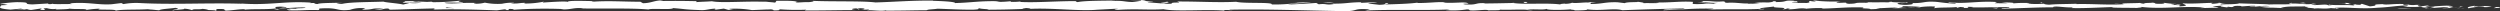<svg height="3.237" viewBox="0 0 728.278 3.237" width="728.278" xmlns="http://www.w3.org/2000/svg" version="1.1" xmlns:xlink="http://www.w3.org/1999/xlink"><rect x="0" y="0" width="728.278" height="3.237" fill="#333333" stroke="none"/><clipPath id="a"><path d="m0 0h728.278v3.237h-728.278z"/></clipPath><g clip-path="url(#a)" fill="#fff"><path d="m728.1 2.283c.381-.086.165-.281-.89-.243l-.75.331z"/><path d="m721 1.67c-1.242.16-2.674.442-1.87.746 1.23-.318 1.528-.185 2.852-.564 1.057-.038 1.844.107 1.666.228a14.689 14.689 0 0 0 2.21-.135 17.224 17.224 0 0 0 -4.936-.055c-.39-.073-.011-.159.078-.22"/><path d="m617.757 1.154.665.039c-.181-.021-.409-.033-.665-.039"/><path d="m553.791.972a1.981 1.981 0 0 0 .715-.072c-.452.022-.824.042-.715.071"/><path d="m542.87.608c.234.01.432.015.644.022a2.652 2.652 0 0 0 -.644-.022"/><path d="m617.757 1.154-1.709-.1c-.119.108.876.08 1.709.1"/><path d="m706.76 2.468a9.036 9.036 0 0 0 .928-.087c-.294.014-.578.026-.872.035a.288.288 0 0 1 -.056.052"/><path d="m645.955.886h.519a3.842 3.842 0 0 0 .432-.135z"/><path d="m667.6.835a1.178 1.178 0 0 0 -.847.392 3.268 3.268 0 0 1 1.067-.193c.008-.053-.056-.117-.22-.2"/><path d="m701.91 1.329.609-.039c-.158.012-.425.024-.609.039"/><path d="m630.466.825a.419.419 0 0 0 -.2-.1c0 .036.077.069.2.1"/><path d="m25.187 2.937c.016-.02-.008-.033 0-.05-.125.028-.163.048 0 .05"/><path d="m.1 1.545.349-.015a.314.314 0 0 0 .075-.158z"/><path d="m522.883.248h.089c.525-.032.228-.026-.089 0"/><path d="m339.4.455c2.079.251-3.383.323-.253.6-.292-.11 2.844-.439.253-.6"/><path d="m706.2 2.432c-.292 0-.589.006-.887 0 .4.009.676.008.887 0"/><path d="m339.143 1.056.323.027-.323-.029"/><path d="m476.83.416a2.019 2.019 0 0 0 .47.123c-.016-.029-.122-.064-.47-.123"/><path d="m511.138.816-.849-.038c.337.026.61.035.849.038"/><path d="m459.016.813a8.438 8.438 0 0 0 -1.249-.023 1.626 1.626 0 0 0 .192.035 4.091 4.091 0 0 1 1.057-.012"/><path d="m440.475.815c.1.021.228.038.342.057.184-.006.4-.01.588-.015z"/><path d="m81.534 2.8a3.872 3.872 0 0 1 -.856-.253c.286.2-2.438.272.856.253"/><path d="m706.751 2.31a1.114 1.114 0 0 1 -.551.121c.213 0 .417-.009.617-.015.054-.042.065-.081-.066-.106"/><path d="m458.262 3.031-2.946-.042c.824.028 1.894.042 2.946.042"/><path d="m214.549 2.762-.676.034a3.6 3.6 0 0 0 .676-.034"/><path d="m446.575 3.031a13.808 13.808 0 0 0 -1.659-.194 2.222 2.222 0 0 0 -.342.072z"/><path d="m80.672 2.546h.006z"/><path d="m61.269 3.214c2.807.008 1.318-.362 1.914-.574 3.35-.105 1.55.272 2.69.461 2.092-.1 3.7-.437 5.256-.423.117.061.42.083.065.16 2.211-.294 6.565-.015 9.141-.384a1.125 1.125 0 0 1 .337.092c-.417-.185-.481-.373-.4-.507a10.143 10.143 0 0 1 2.809.008 3.332 3.332 0 0 0 -1.2.166l1.319-.105c1.187.347-1.8.12-1.8.377 2.571-.113 5.567-.4 7.537-.3.412.339-4.607.114-1.978.416l-3.048-.13c2.329.536-1.852-.037.288.536 4.011.1 4.487-.173 8.489-.074.9-.189-.3-.279.6-.468 5.688-.339 4.477.854 8.659.4a9.8 9.8 0 0 1 4.479-.429l-1.015.384c3.884.038 2.217-.552 6.285-.294-.723.151-3.053.128-2.465.173 2.635.3 1.864-.218 3.89-.218l.419.34c4.135-.053 8.69-.3 13.27-.361-.253.1-1.038.208.033.312 5.776-.17 12.33.041 17.9.243l2.128-.293c.5 0 .919.132.383.189 2.171.111.112-.186 1.156-.3 1.235-.021 1.632.168.848.256a131.792 131.792 0 0 1 14.952-.221l-.787.087c3.144.119 3.547-.6 6.463-.328l-.559.052c6.823.127 14.363-.142 19.568.3.99-.423 6.753.188 7.192-.4 3.9.293 2.78.4 8.267.594 1.464.027 2.183-.368 3.995-.429l.045.308 2.459-.323 1.309.368 1.7-.079c-.677-.018-1.439-.138-1.336-.227a29.417 29.417 0 0 1 6.536.373l6.28-.261a10.171 10.171 0 0 1 -2.023.245c3.352-.314.609.325 3.681.037-.412-.07.222-.184.292-.246a68.007 68.007 0 0 0 7.6.109l-.495.213c4.658.054 9.819-.1 15.047-.1-1.875-.1-1.444-.467.089-.5l.613.326c.99-.2-1.6-.123.43-.37 1.953.038 1.313.371.192.477l2.374-.113c.139.1-.417.148-.562.272.974-.2 4.1.327 5.5-.024l.134.1c5.225 0 7.6-.109 11.852-.126.083-.281 1.748-.218 3.016-.446 3.128.09 6.6.311 10.37.287 2.648-.14.773-.238 1.964-.4.2.256 3.96.232 2.007.416 4.524-.042 5.778-.051 11.5-.259-.621-.105-1.319-.151-.957-.238 1.038-.042 2.362.107 2.213.23l-.274.027c6.422-.384 14.822.747 19.935.213l-.286.026 5.3-.278c2.439.044-1.463.192.342.351 5.72-.427 9.038.062 13.749-.223 3.646.756 12.939-.053 17.861.429l-.284-.178a8.725 8.725 0 0 1 2.476.143c-.133-.138-1.38-.16-.59-.257 10.777-.214 22.243.26 33.29.421 4.041.048 2.293-.921 7.387-.5l-1.445.331c8.154-.4 16.674.013 24.656-.323a4.54 4.54 0 0 1 -1.269.174 26.071 26.071 0 0 0 6.264-.184c1.243.022.288.177 1.054.277 1.691.141 4.245-.307 5.144-.068.153.039-.475.078-.785.1 1.1-.116 5.135.03 4.08-.247 3 .132 5.731-.123 8.121.041 1.558-.31 5.129.149 5.624-.289-.215.452 5.252.365 7.147.152-.634.137 1.647.142.9.331 2.162-.006 4.143-.09 3.766-.323 3.983.542 8.006-.435 10.248.259 6.422-.244 12.365-.408 18.141-.514-.208.451-6.385.045-6.137.518 5.48-.185 8.641-.573 14.076-.464 1.407.062-.8.2-1.274.273 5.474-.186 10.586.041 15.457-.205a5.009 5.009 0 0 1 -1.036.123c.961-.015 2.233.066 2.125-.139l-.936.055c-1.533-.3 3.813-.621 3.985-.778-1.63.587 4.812.147 2.223.89.632-.039 1.425-.136 1.28-.273.937.04 1.235.12.284.276 3.439-.112 2.217-.33 5.333-.325-.011.1-.64.138-.962.254a33.293 33.293 0 0 1 5.795-.3c-.158.06.148.138-.638.136 4.523-.03 7.708-.515 12.669-.328-1.463.431 1.687.142 1.95.515l2.668-.111-1.071-.181c2.337.006 4.4-.266 6.411-.144l-1.736.154 4.379-.071-2.479-.141c2.365-.193-.253-.473 2.857-.369-.632.038 2.338 0 3.556.225h-.008a23.549 23.549 0 0 1 4.073-.151c.449.119-.361.412-.069.492 1.14-.312 5.472-.087 6.917-.419-.482.078-.507.274-.349.314l.958-.254c1.082.081 1.24.121 1.065.277 3.256.046-1.034-.474 2.83-.27-.3.021-.159.059-.791.1 3.882.107 7.5-.16 11.066-.036 1.052.376-3.116.092-1.912.409 5.143-.068 10.648-.45 15.624-.362l-.914-.052c.69-.53 3.706.262 6.222.012-.616.039-.807.294-.641.235 3.408.085 6.967-.13 12.131-.3l-.64.136c2.008.122 5.289.07 7.459.132.643-.136 1.884-.114 1.13-.312 6.689.776 12.759-.416 18.694.231-.709 0-1.691.119-1.126.119l5.055-.125c-.4-.231-.663-.14-1.725-.32a20.022 20.022 0 0 1 3.319-.243c-2.273.153.02.371 1 .5-.165-.071.172-.149.089-.221 2.641.411.442-.465 4.048-.188l-.191.121c1.349-.062 2.592-.222 4.048-.187.6.267-1.437.124-1.529.344 2.044-.015 4.033-.506 5.882-.24-.868.075-2.116.076-2.984.15a20.779 20.779 0 0 0 3.745.284l-.148-.007 3.461.142-.882-.085c2.558-.7 5.208-.127 8.654-.584-3.349.432-.554.25-.81.553.879.084 2.217.178 1.836.263 1.628-.244 2.718.193 5.016-.164.1.1 1.742.009 1.375.254 2.117-.077-.5-.17-.322-.292 3.263-.333 7.67.4 12.364-.053 4.048-.188 4.8-.517 8.553-.681 1.268.156-1.038.355-1.038.355a39.6 39.6 0 0 0 5.511.006c-.39.085.012.157.6.266 1.546-.025 1.034-.355 3.073-.211a8.438 8.438 0 0 1 -1.544.392c1.822-.09 3.622-.272 5.509-.36.5.17-1.138.258-1.8.369a42.07 42.07 0 0 0 6.15-.423l-1.36-.1c.772-.013.4.231-.173.28a4.681 4.681 0 0 1 -2.724-.191l1.344-.063c-1.38-.572-5.4.092-8.1.059l1.128-.416-2.774.345c-.59-.108-.994-.34.342-.4-1.94-.205-1.717.148-3.383-.081-.184-.036-.1-.056.069-.072l-1.894.124c.371-.088-.316-.294.848-.234-3.4-.24-5.484.312-6.764 0l.284-.026c-4.719.141-.456.306-4 .664l-2.38-.757-.465.305c-.487-.011-1.449-.034-1.271-.156-1.812.209.309.133-.743.33-2.343-.278-6.461.13-6.989-.356-.841.232 2.241.179-.26.34-.714-.523-2.892.09-5.033-.15.658-.27 2.686-.127.544-.368-1.292.456-4.169-.1-5.974-.013-.085.364-3.926.152-6.956.273.192-.122-5.7-.2-8.519-.331l.083-.061c-.546.367-3.453.3-5.57.374.083-.22.464-.307 1.611-.4h-1.99a11.873 11.873 0 0 1 -2.381.221l.5-.274c-2.649.015-5.334.323-8.742.14-.191.256 2.711.713-.893.884-.134-.139-.267-.375.676-.432a11.188 11.188 0 0 1 -1.724.056l1.44-.233c-1.552-.1-.812.2-2.052.173.024-.2-.919-.141-.741-.3a13.554 13.554 0 0 0 1.558 0 23.655 23.655 0 0 1 -3.65-.3c.122.113 0 .266-1.025.292-2.648.014-.906-.238-2.451-.339-.641.137-2.331 0-2.376.29a2.952 2.952 0 0 1 -1.214-.217c-1.37.13-6.4.037-4.858.351l.352.021c-.066.006-.143.006-.224.013-4.493.293-9.333-.167-13.792-.041l.007-.1c-2.661.113-5.922.067-7.823.279-.787 0-1.858-.18-1.521-.3a36.826 36.826 0 0 1 -5.2.023c2.045-.173-.705-.153 2.1-.127a34.842 34.842 0 0 0 -6.08.027c.966-.253-1.99-.319-3.246-.243l1.852.181c-1.413.037-2.648.014-3.9-.007l.667-.325c-5.41-.405-9.755.689-13.873.011-1.431.233 2.938.164 1.658.436-2.488-.047-5.08-.527-5.859-.528-3.409-.184-3.18.486-6.747.36.456.118.887.435-1.778.547-2.491-.044-3.061-.5-1.489-.593.6-.01.885.028.86.068.8-.043 1.86-.094.874-.223l-.323.122c-1.235-.124-4.657-.111-3.857-.306-1.882.113-.8.2.589.256-3.194-.172-4.99 0-8.277-.12.523.065 1 .2.484.2-4.821-.147-2.123.225-5.39.277-1.856-.181.665-.432-2.623-.28-2.008-.123-.426-.315.373-.412a57.556 57.556 0 0 1 -7.31-.192l1.578-.1c-.944.057-1.716.055-2.5.055l.9.237a5.9 5.9 0 0 1 -1.694-.141c-.955.156.731.4-1.164.608-1.236-.114-3.766.136-4.19-.182 3.886.107-.429-.316 2.859-.367a23.075 23.075 0 0 1 -2.335-.003c-.14-.035.131-.065.385-.083-3.718-.281-1.709.356-5.562.349.489-.178-.894-.337-1.522-.3 1.553 0 .743.3-.682.432a34.029 34.029 0 0 0 -3.979.087l1.477.065a19.167 19.167 0 0 1 -3.458.21c-.147-.138 1.564-.095.949-.156-1.912.312-4.321-.323-6.987-.113-1.235-.12-.12-.333-1.2-.415-2.989.23-3.237-.243-6.378-.053.9.239 1.064.18-1.148.413l5.158-.166-3.314.347c1.558 0 3.288-.15 4.222-.109-1.579.194-1.417.135-.671.333-2.132-.358-4.228.208-6.693-.033l.076-.591c-3.706-.263-6.585.3-11.4.154l1.547.1c-.646.235-2.971.033-4.53.128.145-.2-.829-.269-1.494-.392.081.146-3.522-.013-3.959.381l-2.145-.258c-3.886-.107-4.435.562-8.17.495 1.126-.214-.572-.354 1.93-.508a8.613 8.613 0 0 0 -2.388.1c-.729-.124-3.458.266-4.6.078a6.277 6.277 0 0 1 -2.1.277c-.153-.04.005-.1.005-.1-.005.1-2.192.133-.968.351-3.842-.616-10.737.045-14.082-.484-2.721.066-6 .13-8.471.144.158-.059.008-.1.475-.078-3.408-.183-2.1.567-5.973.362-1.982-.319 2.059-.173.824-.293-.538-.65-4.681.088-7.291-.291l.632-.038c-1.994-.221-4.867.246-8.126.2 0 0 .158-.057.018-.1-2.229.332-6.448.441-9.584.533.976-.254 1.425-.134.829-.393-1.4.037.412.415-2.394.487-.912-.139-2.936-.26-3.2-.536l2.642-.012c-1.356-.357-3.425.012-4.82-.05l.178-.155c-4.056.05-4.112.443-8.471.415l.451.118c-2.382.389-2-.219-4.374.07l-.719-.394c-1.572.1-5.505.381-8.324.455 1.6-.292 4.9-.442 6.936-.616a54.864 54.864 0 0 0 -6.107.224 14.086 14.086 0 0 1 2.039-.074 48.242 48.242 0 0 1 -7.531.456c.551-.765-8.093-.193-10.345-.787-5.494.284-10.897-.116-17.296-.075 2.269.595-1.868.016-1.475.628a14.663 14.663 0 0 1 -2.192-.011l-4.517-.365c-1.071-.178 1.417-.135 1.28-.272-3.263-.047-1.369-.259-3.528-.421.443.219-1.135.314-2.995.23l2.62.282c-4.561.325-3.942-.512-8.539-.192l1.454-.192c-2.359.113-8.7 0-11.014.487-.417-.07-.968-.238.07-.282-5.637-.074-12.548.523-16.93.22l.428-.153a16.138 16.138 0 0 1 -3.148.13c.068-.061.424-.149-.063-.158a32.976 32.976 0 0 1 -4.187.175l1.191-.168c-5.5-.2-8.439.41-13.05.512.012-.44-4.315-.583-6.474-.654l.075-.063c-6.4-.054-10.876.365-16.8.538-3.681-.478-12.468-.2-18.383-.468.9.08-.147.343-1.2.387-1.388-.089-3.837.306-3.617-.1l.495.008c-1.046-.4-3.9-.291-6.127-.3l-.367.528c-5.827-.768-15.266.282-18.446-.406-1.406.132-3.148.131-4.541.263l.075-.283c-3.9-.073-5.841-.108-10.656-.041l.982-.2c-2.716-.019-3.43.816-5.935.833l-.754-.423c-4.738.007-9.535-.364-14.217.019.077-.062.216-.184.984-.2-2.231-.011-8.628-.286-7.818.294-.056-.378-4.889-.037-7.448.13l.4-.279a26.557 26.557 0 0 1 -5.245.552c-.715-.036-.627-.223.323-.152-2.382-.146-1.856.264-4.744.116l1.076-.178a13.25 13.25 0 0 0 -3.605.281 18.67 18.67 0 0 1 -5.011-.322 9.379 9.379 0 0 1 -3.117.286c-.2-.095.331-.154.6-.183-4.1-.19-6.094.324-8.912.05-.058-.092-.242-.138-.476-.166 3.256.007 5.877.022 5.632.042 0-.256-2.63-.3-.538-.656a67.4 67.4 0 0 1 -8.283.493 1.828 1.828 0 0 1 -.35-.088l.265-.028a12.268 12.268 0 0 0 -1.62.041c-.818-.042-1.337-.073-2.123-.077a26.151 26.151 0 0 0 -4.322-.125c.109.281-1.608.236 0 .468-.208-.02.248-.034 1.12-.045.2-.009.429-.013.559-.029l-.089.024c.86-.008 1.983-.014 3.259-.019a13.606 13.606 0 0 1 -3.568.107c-.673.181-1.414.367-1.831.454-1.794-.392-5.253-.6-5.734-.846-4 .158-9.432.1-11.949.632a3.865 3.865 0 0 1 -1.739-.234c.658-.053 1.439-.045 1.795-.121-2.276.136-6.744.053-7.287.422-2.869-.167 1.612-.34-2.329-.28l.532-.112c-7.755-.59-12.607.941-21.2.185a4.1 4.1 0 0 1 1.011.134c-9.8-.334-20.2.313-29.87-.216a20.532 20.532 0 0 0 -4.725.308l-.6-.3-2.868.349c-4.068.255-7.045-.741-12.2-.259l.664.2c-1.849-.038-5.858.12-5.55-.114a2.969 2.969 0 0 1 -1.329.106l-.056-.158-4.544.271c-3.522-.115.551-.628-4.589-.658-1.91.06-5.441.46-4.723.565a5.52 5.52 0 0 1 2.04.253l-1.751.082c-.317.471-1.66.943 2.629 1.271l2.989-.285.963.226-2.515.014a10.5 10.5 0 0 0 3.344-.1 3.705 3.705 0 0 0 1.253.245l2.935-.445c.355.182-1.316.361.653.462 1.375-.207-1.318-.408.957-.544a5.983 5.983 0 0 0 2.691.2c.236.12-.12.2-.785.249 1.494-.144 3.954-.061 4.725-.308 1.49.261 5.044-.068 4.9.373a31.088 31.088 0 0 1 4-.365c-2.507.528 5.136.031 4.473.6 1.856-.474 6.7-.211 9.989-.474a3.209 3.209 0 0 1 -.835.09c1.85.039 2.388.182 3.576.272.238-.392 3.118-.481 4.671-.723 2.267.378-1.377.46-.665.823-.114-.318 3.94-.317 3.168-.581a7.661 7.661 0 0 1 2.388.438c.3-.49 1.614-.083 3.052-.384 2.51.241.646.459 3.4.31 1.311.15-1.14.324-1.14.324m65.559-.848v.006l-1.353.016zm5.51 0c-.671-.011-1.507-.013-2.39-.011-.193-.1.016-.2.57-.192-.3.065 1 .121 1.82.2m-11.65-1.952a3.221 3.221 0 0 1 1.284.073c-.412.005-.894.014-1.525.034-.026.01-.078.022-.1.034a.965.965 0 0 1 .344-.141"/><path d="m119.116.783c-.126.006-.2.018-.359.021.178.024.347.045.52.063l.309-.088h-.47"/><path d="m618.538 1.2-.116-.006a1.565 1.565 0 0 1 .244.04c-.078-.014-.078-.023-.128-.034"/><path d="m208.413 2.9-.008-.071-.481.062z"/><path d="m648.882 2.164a1.512 1.512 0 0 0 .4.072 1.892 1.892 0 0 0 -.4-.072"/><path d="m661.989 2.227 1.854.1c-.8-.057-1.387-.084-1.854-.1"/><path d="m672.067 2.367a.448.448 0 0 0 .2-.121.064.064 0 0 1 -.02 0z"/><path d="m511.832 2.7c-.135 0-.269 0-.389.013-.912.054-.292.033.389-.013"/><path d="m559.516 2.04c-.506.051-1.005.1-1.533.133.849.021 1.508.027 1.533-.133"/><path d="m458.585 3.036.006-.005c-.114 0-.215 0-.329 0z"/><path d="m555.766 2.168a17.27 17.27 0 0 0 2.217.005c-.7-.019-1.515-.048-2.217-.005"/><path d="m715.746 2.494.485.012c-.007-.019.021-.034.058-.045z"/><path d="m716.289 2.461.539-.033a2.228 2.228 0 0 0 -.539.033"/><path d="m717.963 2.357-1.135.071a4.807 4.807 0 0 0 1.135-.071"/><path d="m702.405 2.364-.153.1c.083-.021.137-.054.153-.1"/><path d="m698.351 2.394c.967.023 2.426.218 3.776.154l.125-.081c-.634.151-2.982-.245-3.9-.073"/><path d="m681.429 1.134 3.4.082c-.594-.109-1.375-.255.17-.281-4.282-.324.884.243-3.567.2"/><path d="m670.9.977c1.825-.051-.021-.158.075-.219-1.157.1-1.438.124-.075.219"/><path d="m594.771.976.184-.256c-1.407.037-.014.1-.184.256"/><path d="m580.219 2.3 1.369.159.652-.234z"/><path d="m571.623.476.615-.037-2.348.093z"/><path d="m443.773.566.425.315c.951-.056 1.151-.41-.425-.315"/><path d="m388.58.887a9.964 9.964 0 0 0 -3.11-.1c1.24.022 2.478.145 3.11.1"/><path d="m223.051.374 1.11-.1-2.092.087z"/></g></svg>

